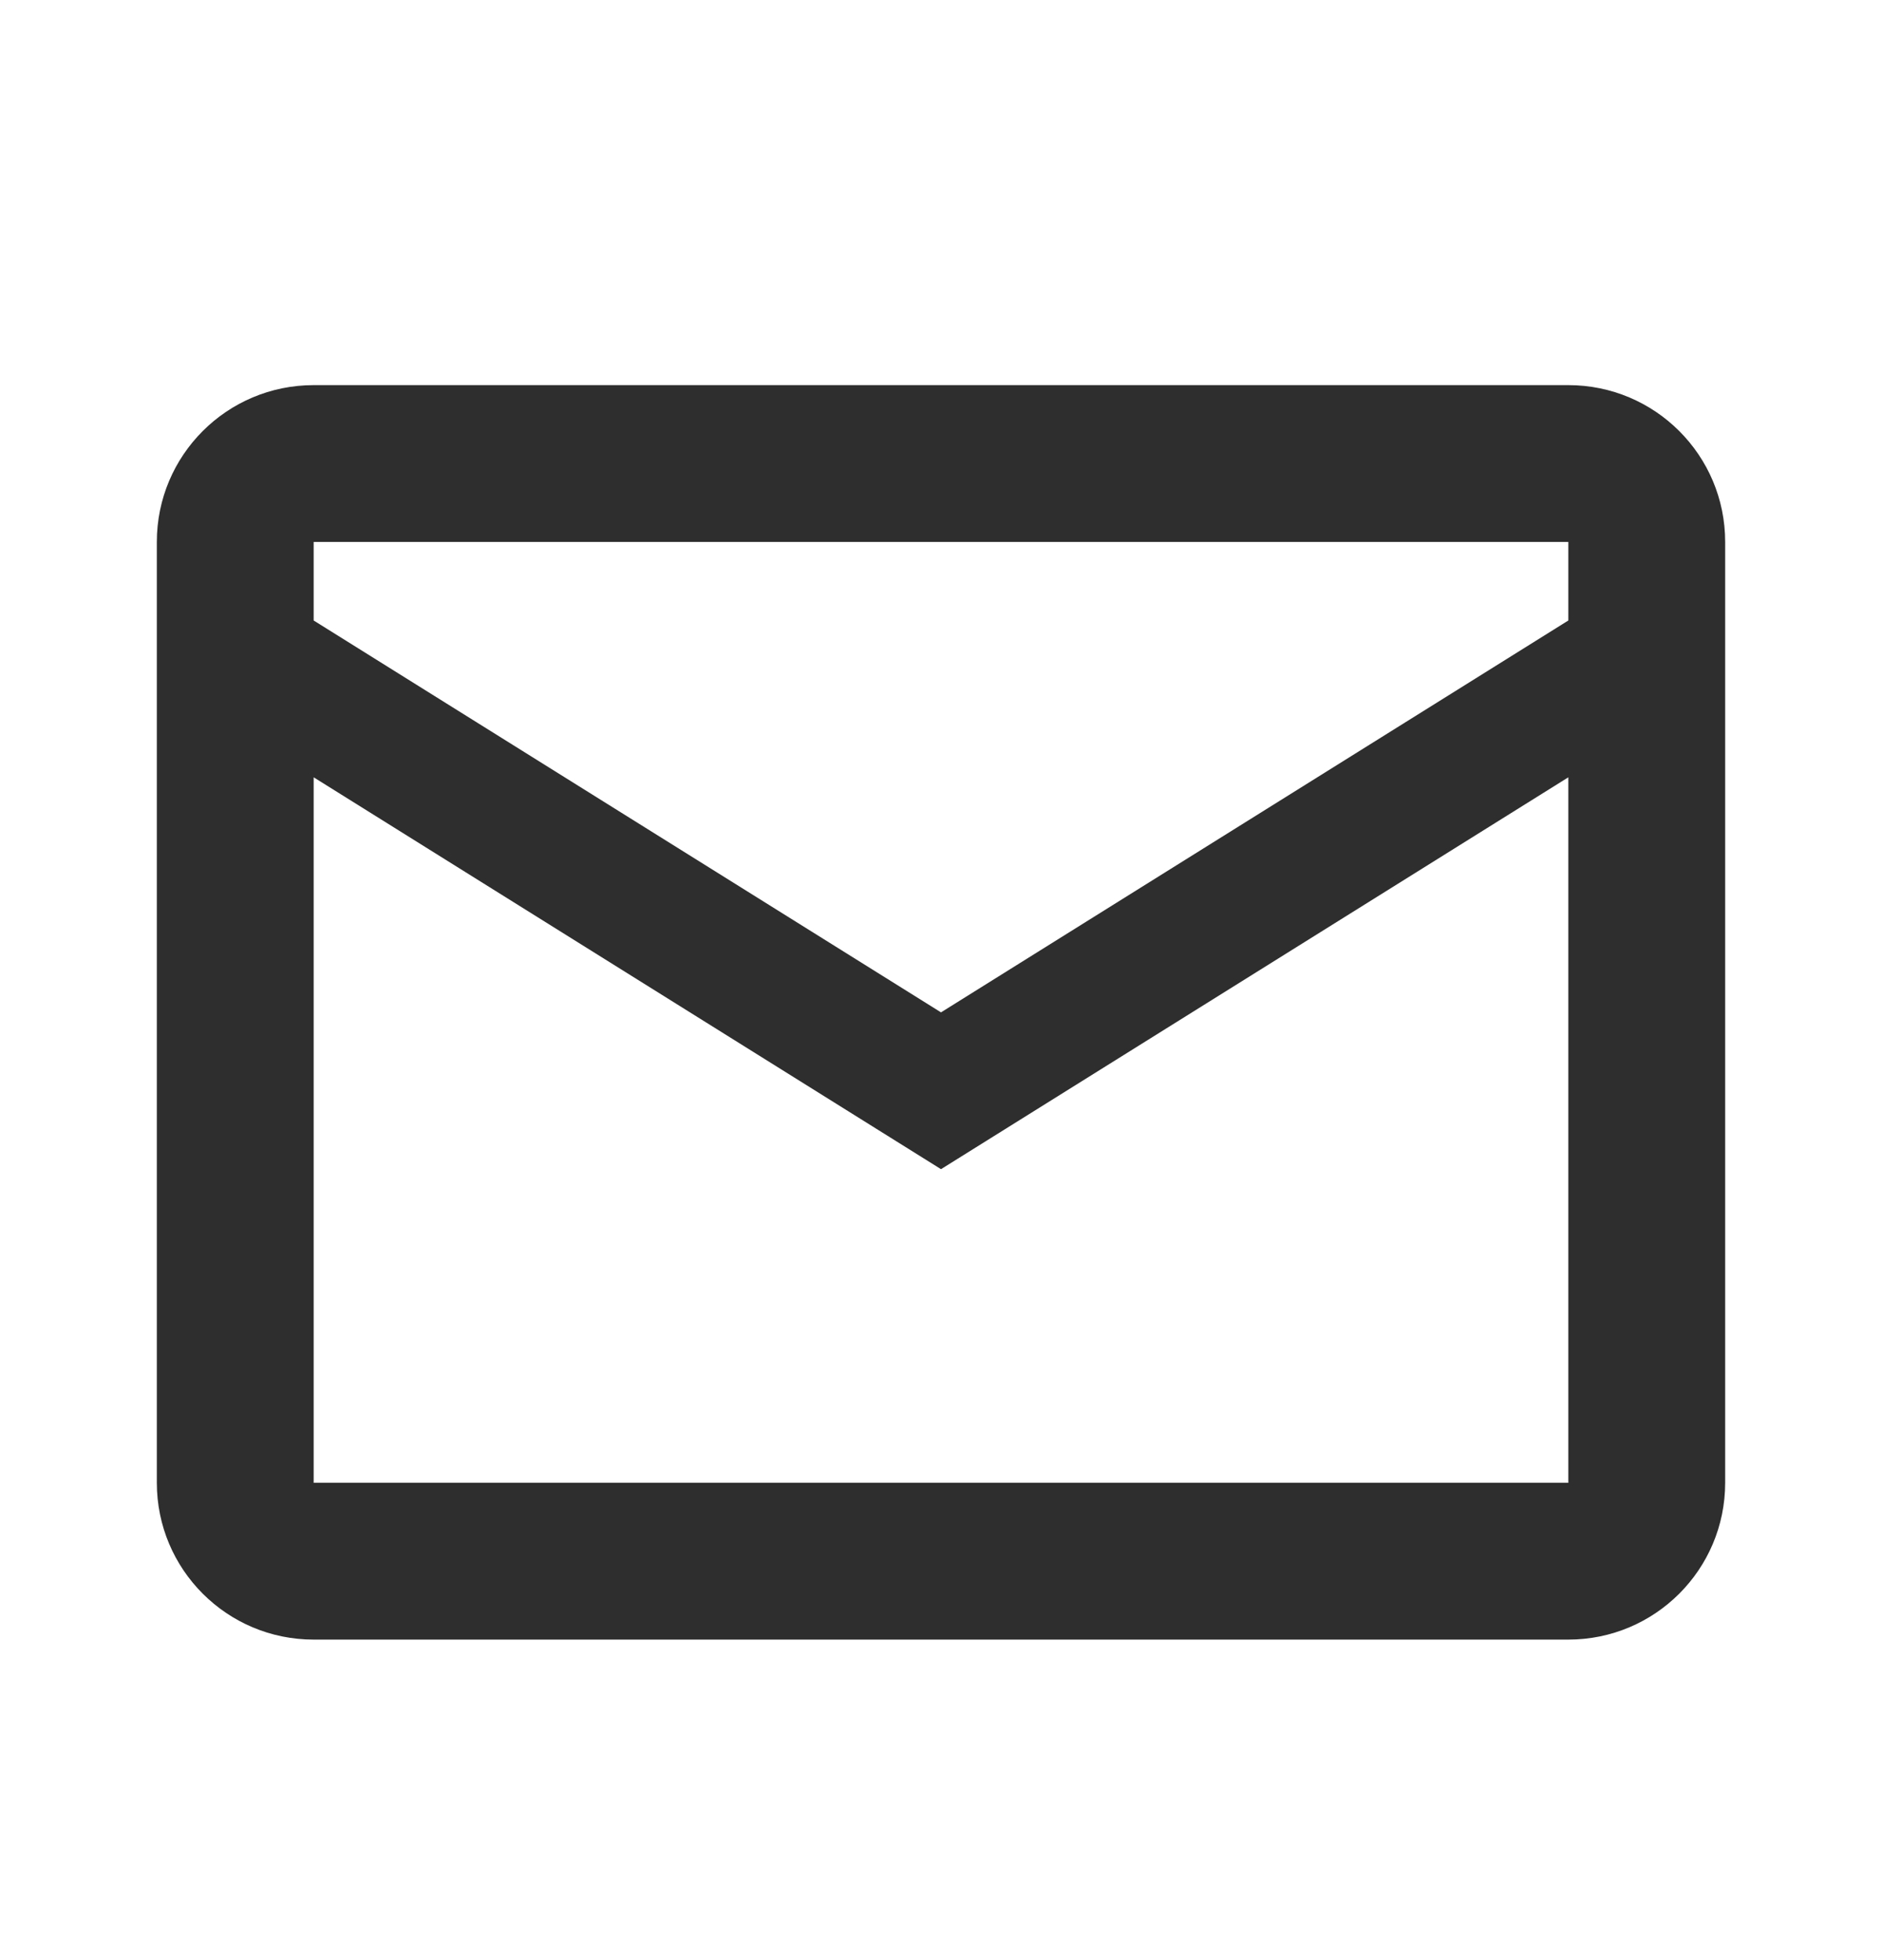 <svg width="24" height="25" viewBox="0 0 24 25" fill="none" xmlns="http://www.w3.org/2000/svg">
<path d="M4 4.912C2.895 4.912 2 5.807 2 6.912V18.912C2 20.017 2.895 20.912 4 20.912H20C21.105 20.912 22 20.017 22 18.912V6.912C22 5.807 21.105 4.912 20 4.912H4ZM4 6.912H20V7.914L12 12.912L4 7.914V6.912ZM4 9.914L12 14.912L20 9.914V18.912H4V9.914Z" fill="#2E2E2E"/>
</svg>
